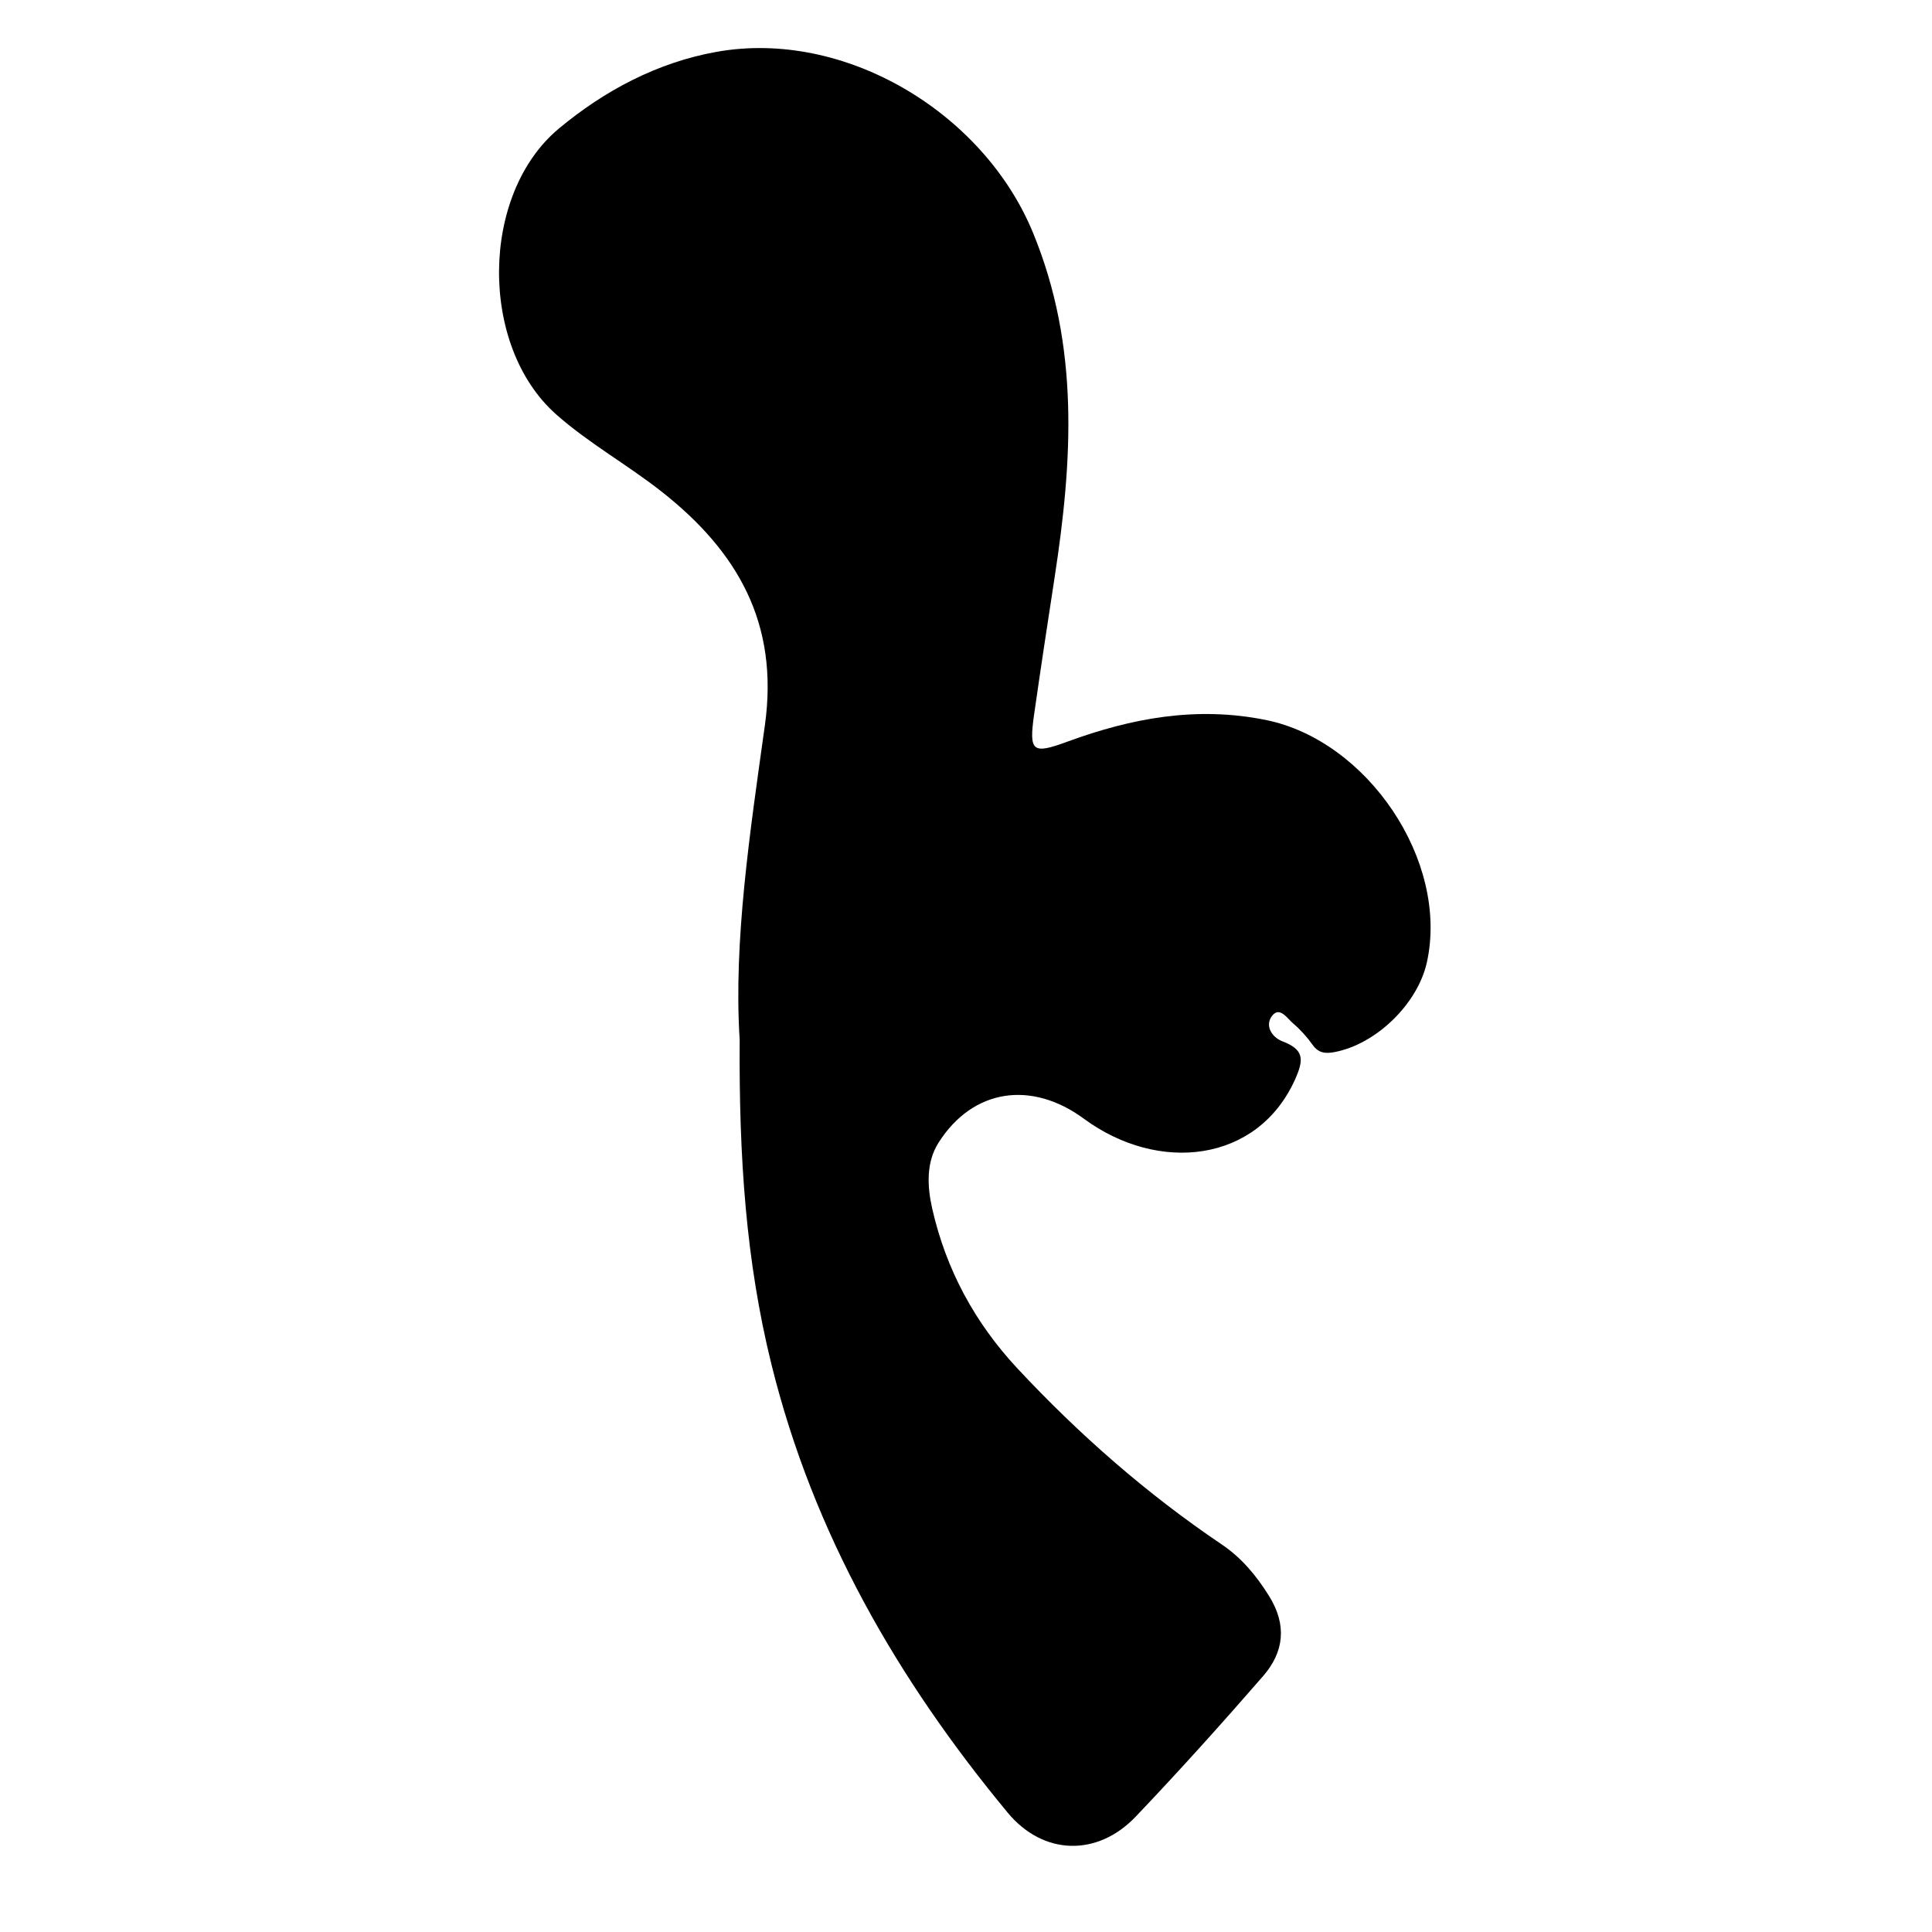 <?xml version="1.0" encoding="iso-8859-1"?>
<!-- Generator: Adobe Illustrator 16.0.0, SVG Export Plug-In . SVG Version: 6.00 Build 0)  -->
<!DOCTYPE svg PUBLIC "-//W3C//DTD SVG 1.1//EN" "http://www.w3.org/Graphics/SVG/1.1/DTD/svg11.dtd">
<svg version="1.1" id="Layer_1" xmlns="http://www.w3.org/2000/svg" xmlns:xlink="http://www.w3.org/1999/xlink" x="0px" y="0px"
	 width="300px" height="300px" viewBox="0 0 300 300" style="enable-background:new 0 0 300 300;" xml:space="preserve">
<g>
	<g>
		<path style="fill:none;" d="M151,301c-48.833,0-97.667-0.034-146.5,0.083c-2.982,0.008-3.584-0.601-3.582-3.583
			c0.099-97.667,0.099-195.333,0-293C0.916,1.519,1.518,0.915,4.5,0.918c97.667,0.1,195.333,0.1,293,0
			c2.981-0.003,3.585,0.6,3.582,3.582c-0.1,97.666-0.1,195.333,0,293c0.003,2.981-0.599,3.591-3.582,3.583
			C248.667,300.966,199.833,301,151,301z M114.854,161.409c-0.115,18.289,0.968,34.402,4.938,50.456
			c6.518,26.352,19.611,48.979,36.672,69.593c5.544,6.698,13.953,6.86,19.894,0.624c6.77-7.108,13.341-14.415,19.782-21.824
			c3.25-3.737,3.725-7.933,0.921-12.427c-1.98-3.176-4.257-5.919-7.36-8.015c-11.646-7.861-22.145-17.064-31.72-27.33
			c-6.62-7.098-11.089-15.364-13.233-24.838c-0.786-3.476-0.935-7.178,0.979-10.198c5.347-8.436,14.476-9.698,22.583-3.73
			c11.604,8.541,26.924,6.812,32.747-6.015c1.479-3.259,1.409-4.726-1.942-6.017c-1.695-0.653-2.777-2.529-1.523-4.026
			c1.152-1.376,2.305,0.493,3.211,1.264c1.127,0.958,2.148,2.095,3.004,3.304c0.941,1.332,2.046,1.405,3.483,1.126
			c6.438-1.248,12.874-7.499,14.286-13.971c3.432-15.731-9.242-34.38-24.987-37.579c-10.766-2.188-20.852-0.304-30.829,3.354
			c-5.429,1.99-6.019,1.627-5.178-4.257c1.012-7.084,2.089-14.158,3.176-21.23c2.781-18.099,3.918-35.906-3.37-53.571
			C152.683,17.42,131.118,4.505,111.28,8.05c-9.246,1.651-17.432,6.037-24.476,11.894c-12.263,10.195-12.414,33.773-0.47,44.379
			c5.062,4.495,11.12,7.849,16.457,12.06c11.671,9.209,18.203,20.331,15.98,36.238C116.428,129.394,113.887,146.269,114.854,161.409
			z"/>
		<path style="fill-rule:evenodd;clip-rule:evenodd;" d="M114.854,161.409c-0.967-15.141,1.574-32.016,3.917-48.789
			c2.222-15.907-4.31-27.029-15.98-36.238c-5.337-4.211-11.395-7.564-16.457-12.06c-11.944-10.605-11.793-34.184,0.47-44.379
			c7.044-5.856,15.23-10.242,24.476-11.894c19.838-3.545,41.402,9.37,49.108,28.051c7.288,17.665,6.151,35.473,3.37,53.571
			c-1.087,7.072-2.164,14.146-3.176,21.23c-0.841,5.884-0.251,6.247,5.178,4.257c9.978-3.657,20.063-5.541,30.829-3.354
			c15.745,3.199,28.419,21.848,24.987,37.579c-1.412,6.472-7.848,12.723-14.286,13.971c-1.438,0.279-2.542,0.206-3.483-1.126
			c-0.855-1.209-1.877-2.346-3.004-3.304c-0.906-0.771-2.059-2.64-3.211-1.264c-1.254,1.497-0.172,3.373,1.523,4.026
			c3.352,1.291,3.422,2.758,1.942,6.017c-5.823,12.826-21.144,14.556-32.747,6.015c-8.107-5.968-17.236-4.705-22.583,3.73
			c-1.914,3.021-1.766,6.723-0.979,10.198c2.144,9.474,6.613,17.74,13.233,24.838c9.575,10.266,20.074,19.469,31.72,27.33
			c3.104,2.096,5.38,4.839,7.36,8.015c2.804,4.494,2.329,8.689-0.921,12.427c-6.441,7.409-13.013,14.716-19.782,21.824
			c-5.94,6.236-14.35,6.074-19.894-0.624c-17.061-20.613-30.154-43.241-36.672-69.593
			C115.822,195.812,114.739,179.698,114.854,161.409z"/>
	</g>
</g>
</svg>
